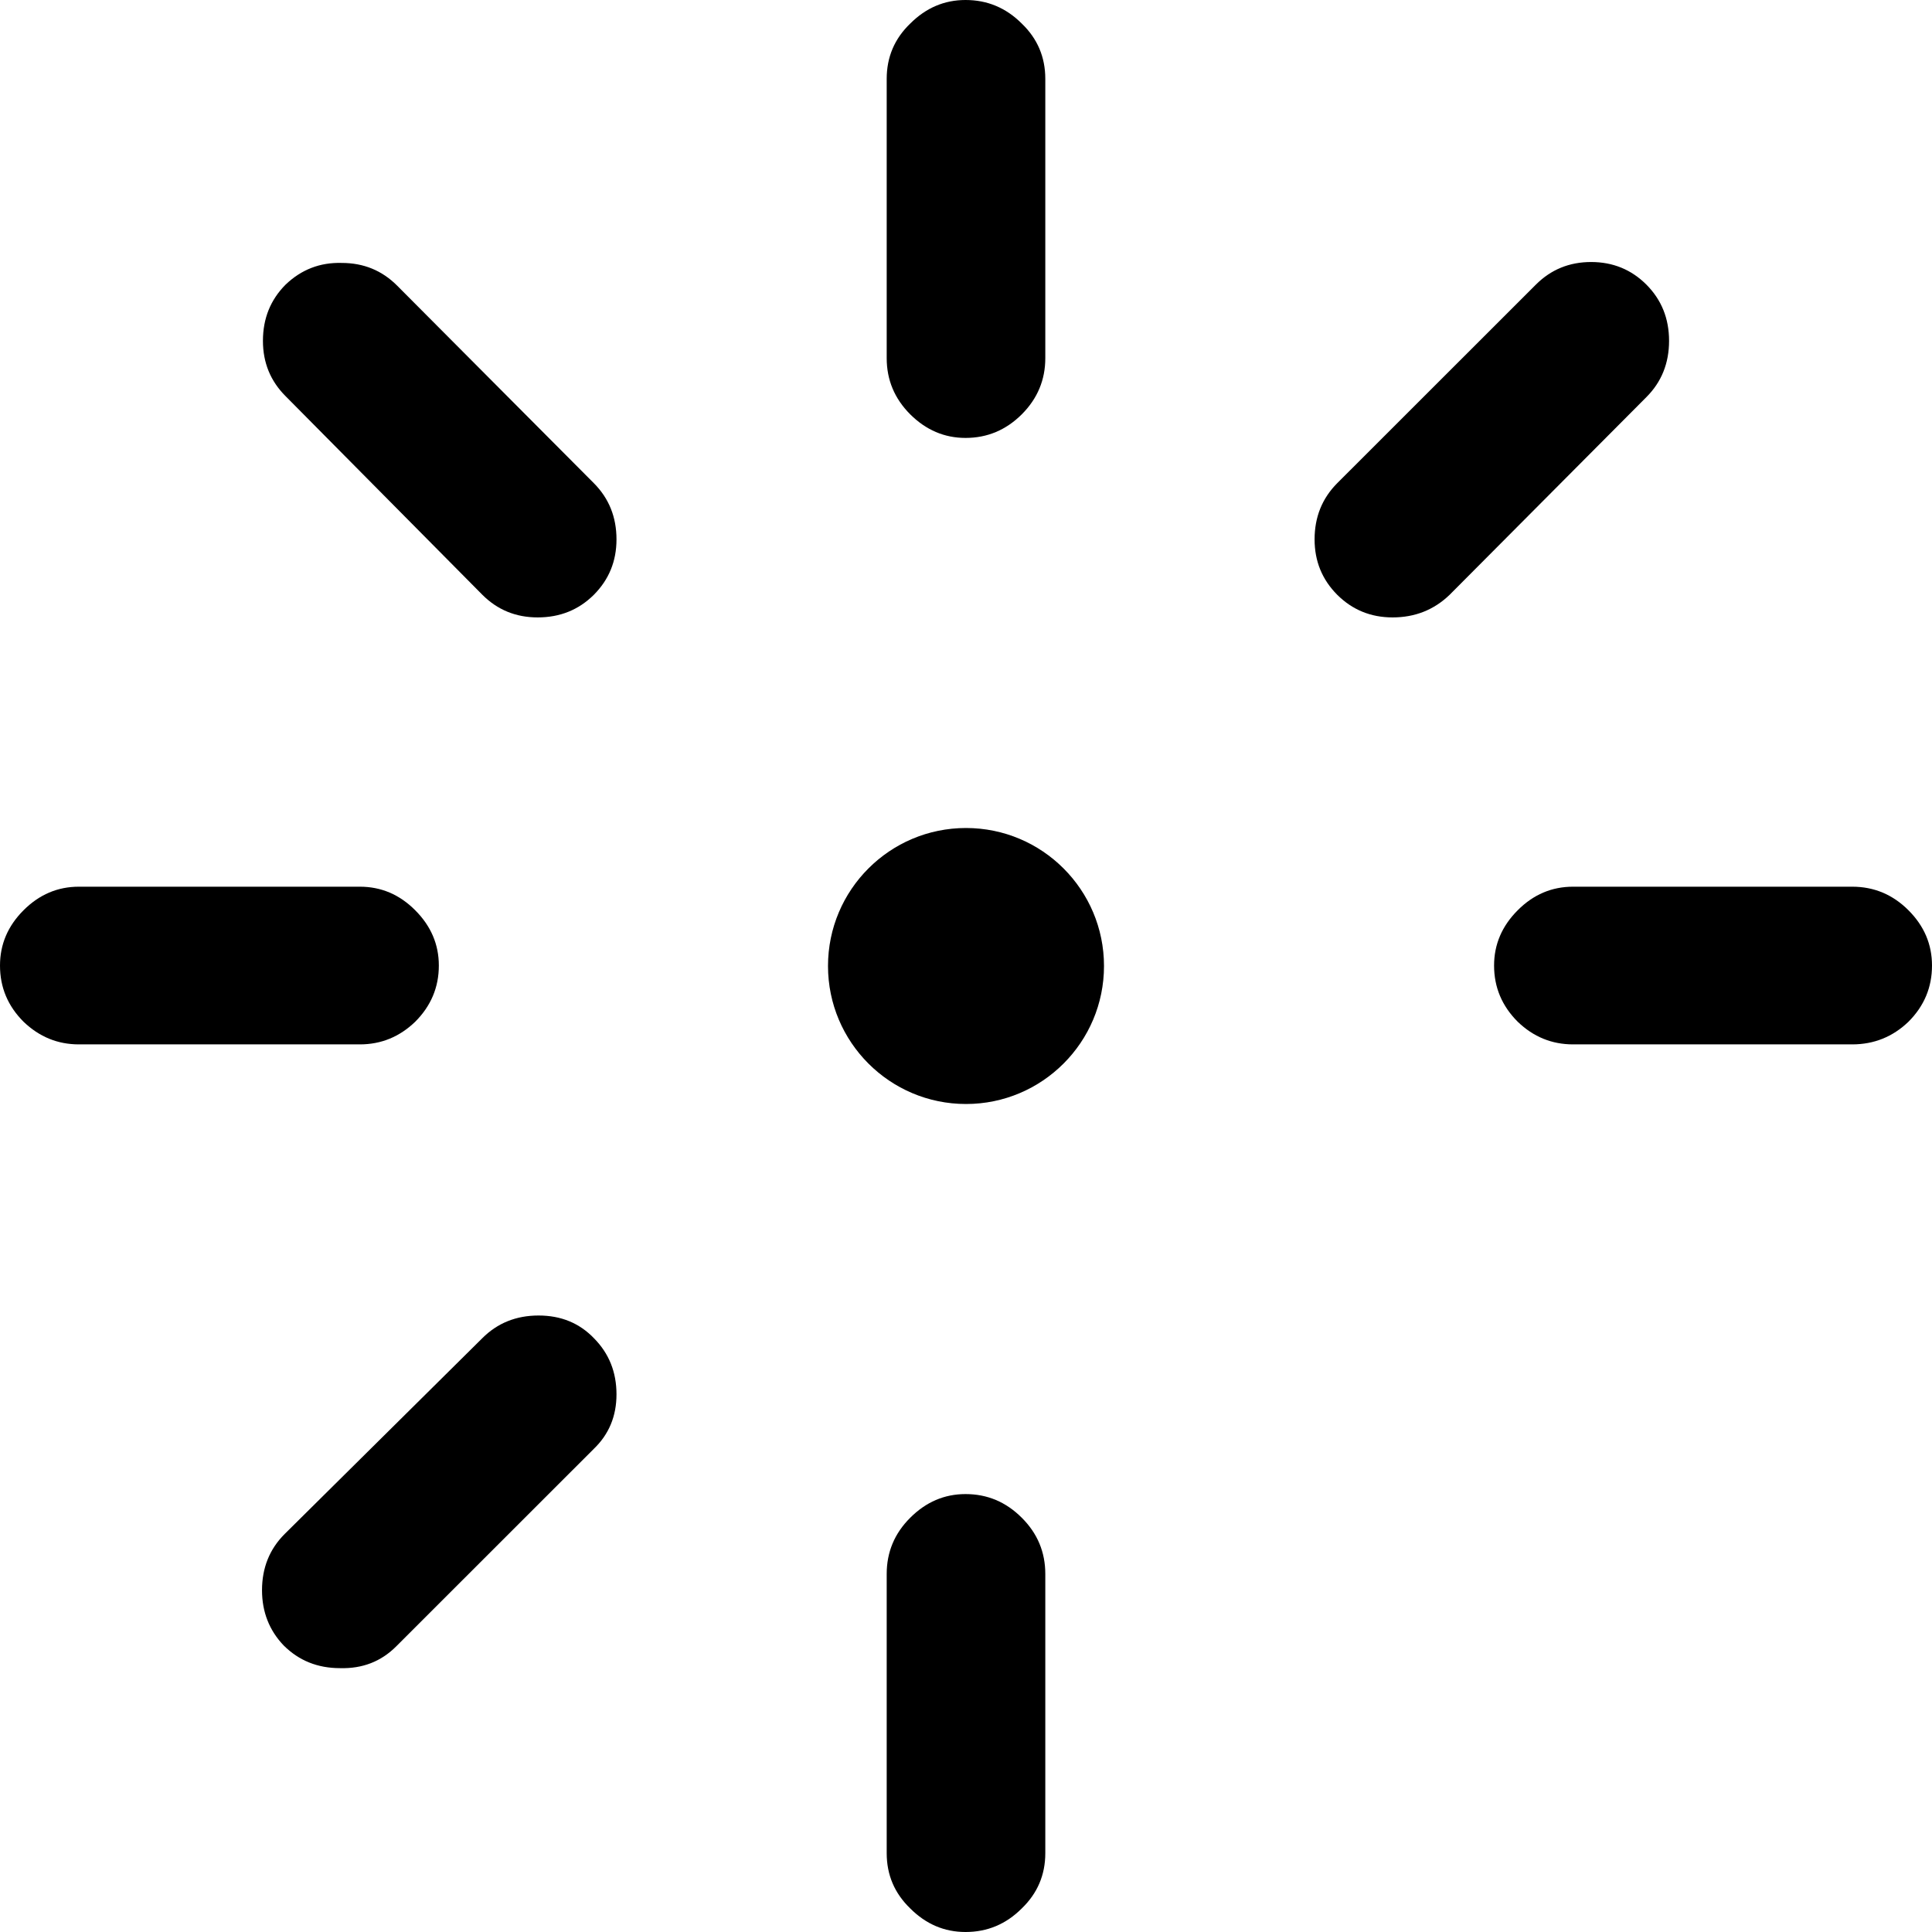 <svg width="21" height="21" viewBox="0 0 21 21" fill="none" xmlns="http://www.w3.org/2000/svg">
<path d="M11.362 17.108V20.143C11.362 20.379 11.277 20.579 11.106 20.744C10.935 20.915 10.732 21 10.495 21C10.265 21 10.065 20.915 9.894 20.744C9.723 20.579 9.638 20.379 9.638 20.143V17.108C9.638 16.871 9.723 16.667 9.894 16.497C10.065 16.326 10.265 16.24 10.495 16.24C10.732 16.24 10.935 16.326 11.106 16.497C11.277 16.667 11.362 16.871 11.362 17.108ZM3.094 16.674L5.243 14.545C5.407 14.381 5.611 14.299 5.854 14.299C6.097 14.299 6.297 14.381 6.455 14.545C6.619 14.71 6.701 14.913 6.701 15.156C6.701 15.393 6.619 15.59 6.455 15.748L4.306 17.896C4.142 18.06 3.939 18.139 3.695 18.132C3.452 18.132 3.249 18.05 3.084 17.886C2.927 17.722 2.848 17.521 2.848 17.285C2.848 17.042 2.93 16.838 3.094 16.674ZM0.857 9.638H3.912C4.142 9.638 4.343 9.723 4.513 9.894C4.684 10.065 4.77 10.265 4.77 10.495C4.77 10.732 4.684 10.935 4.513 11.106C4.343 11.27 4.142 11.352 3.912 11.352H0.857C0.627 11.352 0.427 11.27 0.256 11.106C0.085 10.935 0 10.732 0 10.495C0 10.265 0.085 10.065 0.256 9.894C0.427 9.723 0.627 9.638 0.857 9.638ZM5.243 6.465L3.104 4.306C2.94 4.142 2.858 3.942 2.858 3.705C2.858 3.462 2.94 3.259 3.104 3.094C3.275 2.93 3.479 2.851 3.715 2.858C3.952 2.858 4.152 2.94 4.316 3.104L6.455 5.252C6.619 5.417 6.701 5.62 6.701 5.863C6.701 6.1 6.619 6.3 6.455 6.465C6.29 6.629 6.087 6.711 5.844 6.711C5.607 6.711 5.407 6.629 5.243 6.465ZM11.362 0.857V3.893C11.362 4.129 11.277 4.333 11.106 4.504C10.935 4.674 10.732 4.76 10.495 4.76C10.265 4.76 10.065 4.674 9.894 4.504C9.723 4.333 9.638 4.129 9.638 3.893V0.857C9.638 0.621 9.723 0.42 9.894 0.256C10.065 0.085 10.265 0 10.495 0C10.732 0 10.935 0.085 11.106 0.256C11.277 0.42 11.362 0.621 11.362 0.857ZM14.535 5.252L16.694 3.094C16.858 2.93 17.058 2.848 17.295 2.848C17.531 2.848 17.732 2.93 17.896 3.094C18.06 3.259 18.142 3.462 18.142 3.705C18.142 3.948 18.06 4.152 17.896 4.316L15.757 6.465C15.587 6.629 15.38 6.711 15.137 6.711C14.9 6.711 14.7 6.629 14.535 6.465C14.371 6.3 14.289 6.1 14.289 5.863C14.289 5.62 14.371 5.417 14.535 5.252ZM20.133 11.352H17.098C16.868 11.352 16.667 11.27 16.497 11.106C16.326 10.935 16.24 10.732 16.24 10.495C16.24 10.265 16.326 10.065 16.497 9.894C16.667 9.723 16.868 9.638 17.098 9.638H20.133C20.369 9.638 20.573 9.723 20.744 9.894C20.915 10.065 21 10.265 21 10.495C21 10.732 20.915 10.935 20.744 11.106C20.573 11.27 20.369 11.352 20.133 11.352Z" fill="black"/>
<path d="M12 10.5C12 11.328 11.328 12 10.5 12C9.672 12 9 11.328 9 10.5C9 9.672 9.672 9 10.5 9C11.328 9 12 9.672 12 10.5Z" fill="black"/>
</svg>
